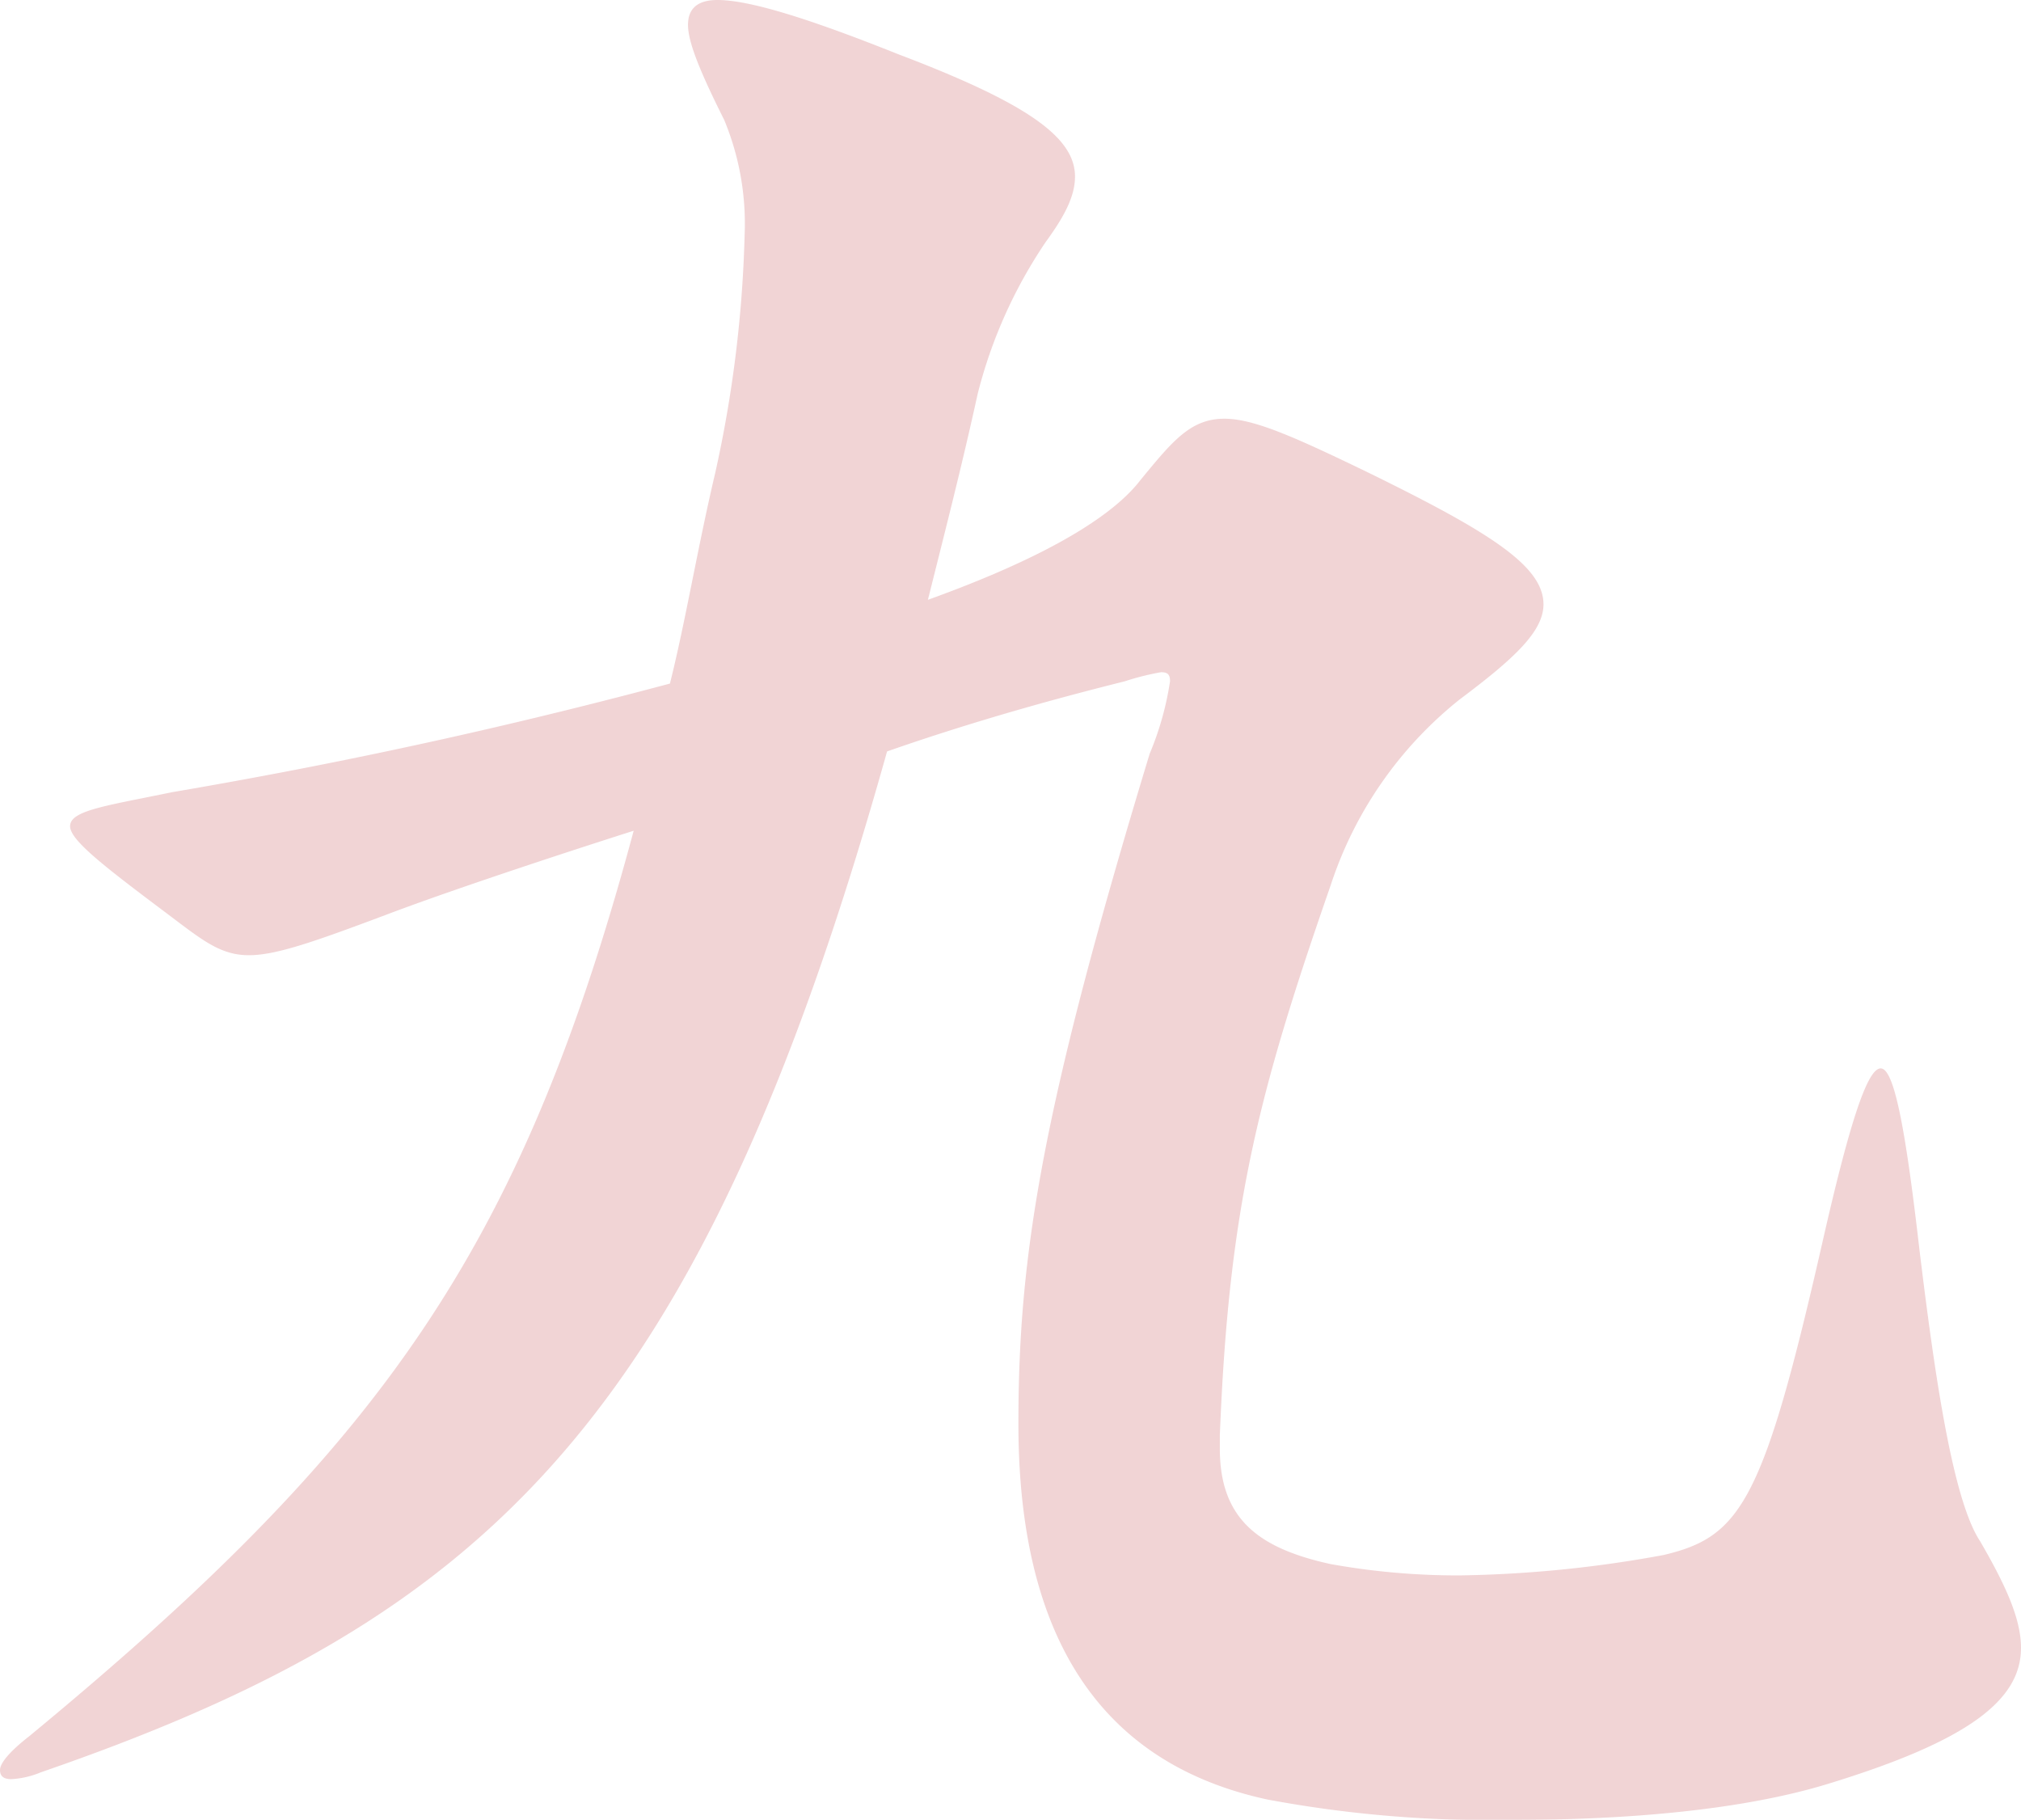 <svg xmlns="http://www.w3.org/2000/svg" xmlns:xlink="http://www.w3.org/1999/xlink" width="123.986" height="111.63" viewBox="0 0 123.986 111.63"><defs><clipPath id="a"><rect width="123.986" height="111.63" transform="translate(0 0)" fill="#b7282e"/></clipPath></defs><g opacity="0.2"><g clip-path="url(#a)"><path d="M112.185,109.408c-5.415,1.666-12.635,2.222-19.3,2.222a74.276,74.276,0,0,1-15.134-1.25c-10.274-2.221-15.273-10-15.273-23.048,0-10.275,1.389-19.161,8.053-41.1a18.516,18.516,0,0,0,1.249-4.443c0-.417-.138-.556-.555-.556A16.161,16.161,0,0,0,69,41.792c-3.888.971-9.025,2.36-14.579,4.3C42.9,87.193,29.851,99.273,2.5,108.714a5.453,5.453,0,0,1-1.805.417c-.416,0-.694-.14-.694-.556s.555-1.111,1.8-2.083C23.326,88.721,31.934,76.78,38.876,50.956c-6.526,2.082-12.218,4.026-15.134,5.136-4.443,1.667-6.8,2.5-8.469,2.5-1.8,0-2.916-.972-5.138-2.638C6.248,53.038,4.3,51.511,4.3,50.678c0-.972,2.222-1.25,6.248-2.084C22.77,46.512,32.767,44.152,41.1,41.93c.971-3.887,1.666-8.191,2.776-12.912a75.85,75.85,0,0,0,1.805-14.579A16.6,16.6,0,0,0,44.43,7.358c-1.389-2.776-2.222-4.72-2.222-5.831C42.208.555,42.764,0,44.013,0c1.944,0,5.554,1.111,11.108,3.332C63.174,6.387,65.95,8.47,65.95,10.83c0,1.25-.694,2.5-1.805,4.026a29.5,29.5,0,0,0-4.165,9.3c-.972,4.443-2.082,8.748-3.054,12.636,6.942-2.5,11.246-5,13.05-7.359,1.945-2.361,3.055-3.749,5.138-3.749,1.805,0,4.3,1.111,8.886,3.332,7.358,3.61,10.691,5.693,10.691,8.053,0,1.666-1.805,3.333-5.138,5.831A24.165,24.165,0,0,0,81.64,54.287C77.2,67.061,75.392,74,74.836,88.026v.833c0,4.305,2.361,6.11,6.8,7.081a44.1,44.1,0,0,0,7.913.694,74.281,74.281,0,0,0,12.5-1.249c4.72-1.111,6.108-3.193,9.718-19.021,1.666-7.359,2.778-10.83,3.611-10.83s1.526,3.749,2.36,10.968c.971,8.053,2.083,15.551,3.748,18.05,1.528,2.638,2.5,4.721,2.5,6.526,0,3.193-3.193,5.692-11.8,8.33" fill="#b7282e"/></g></g></svg>